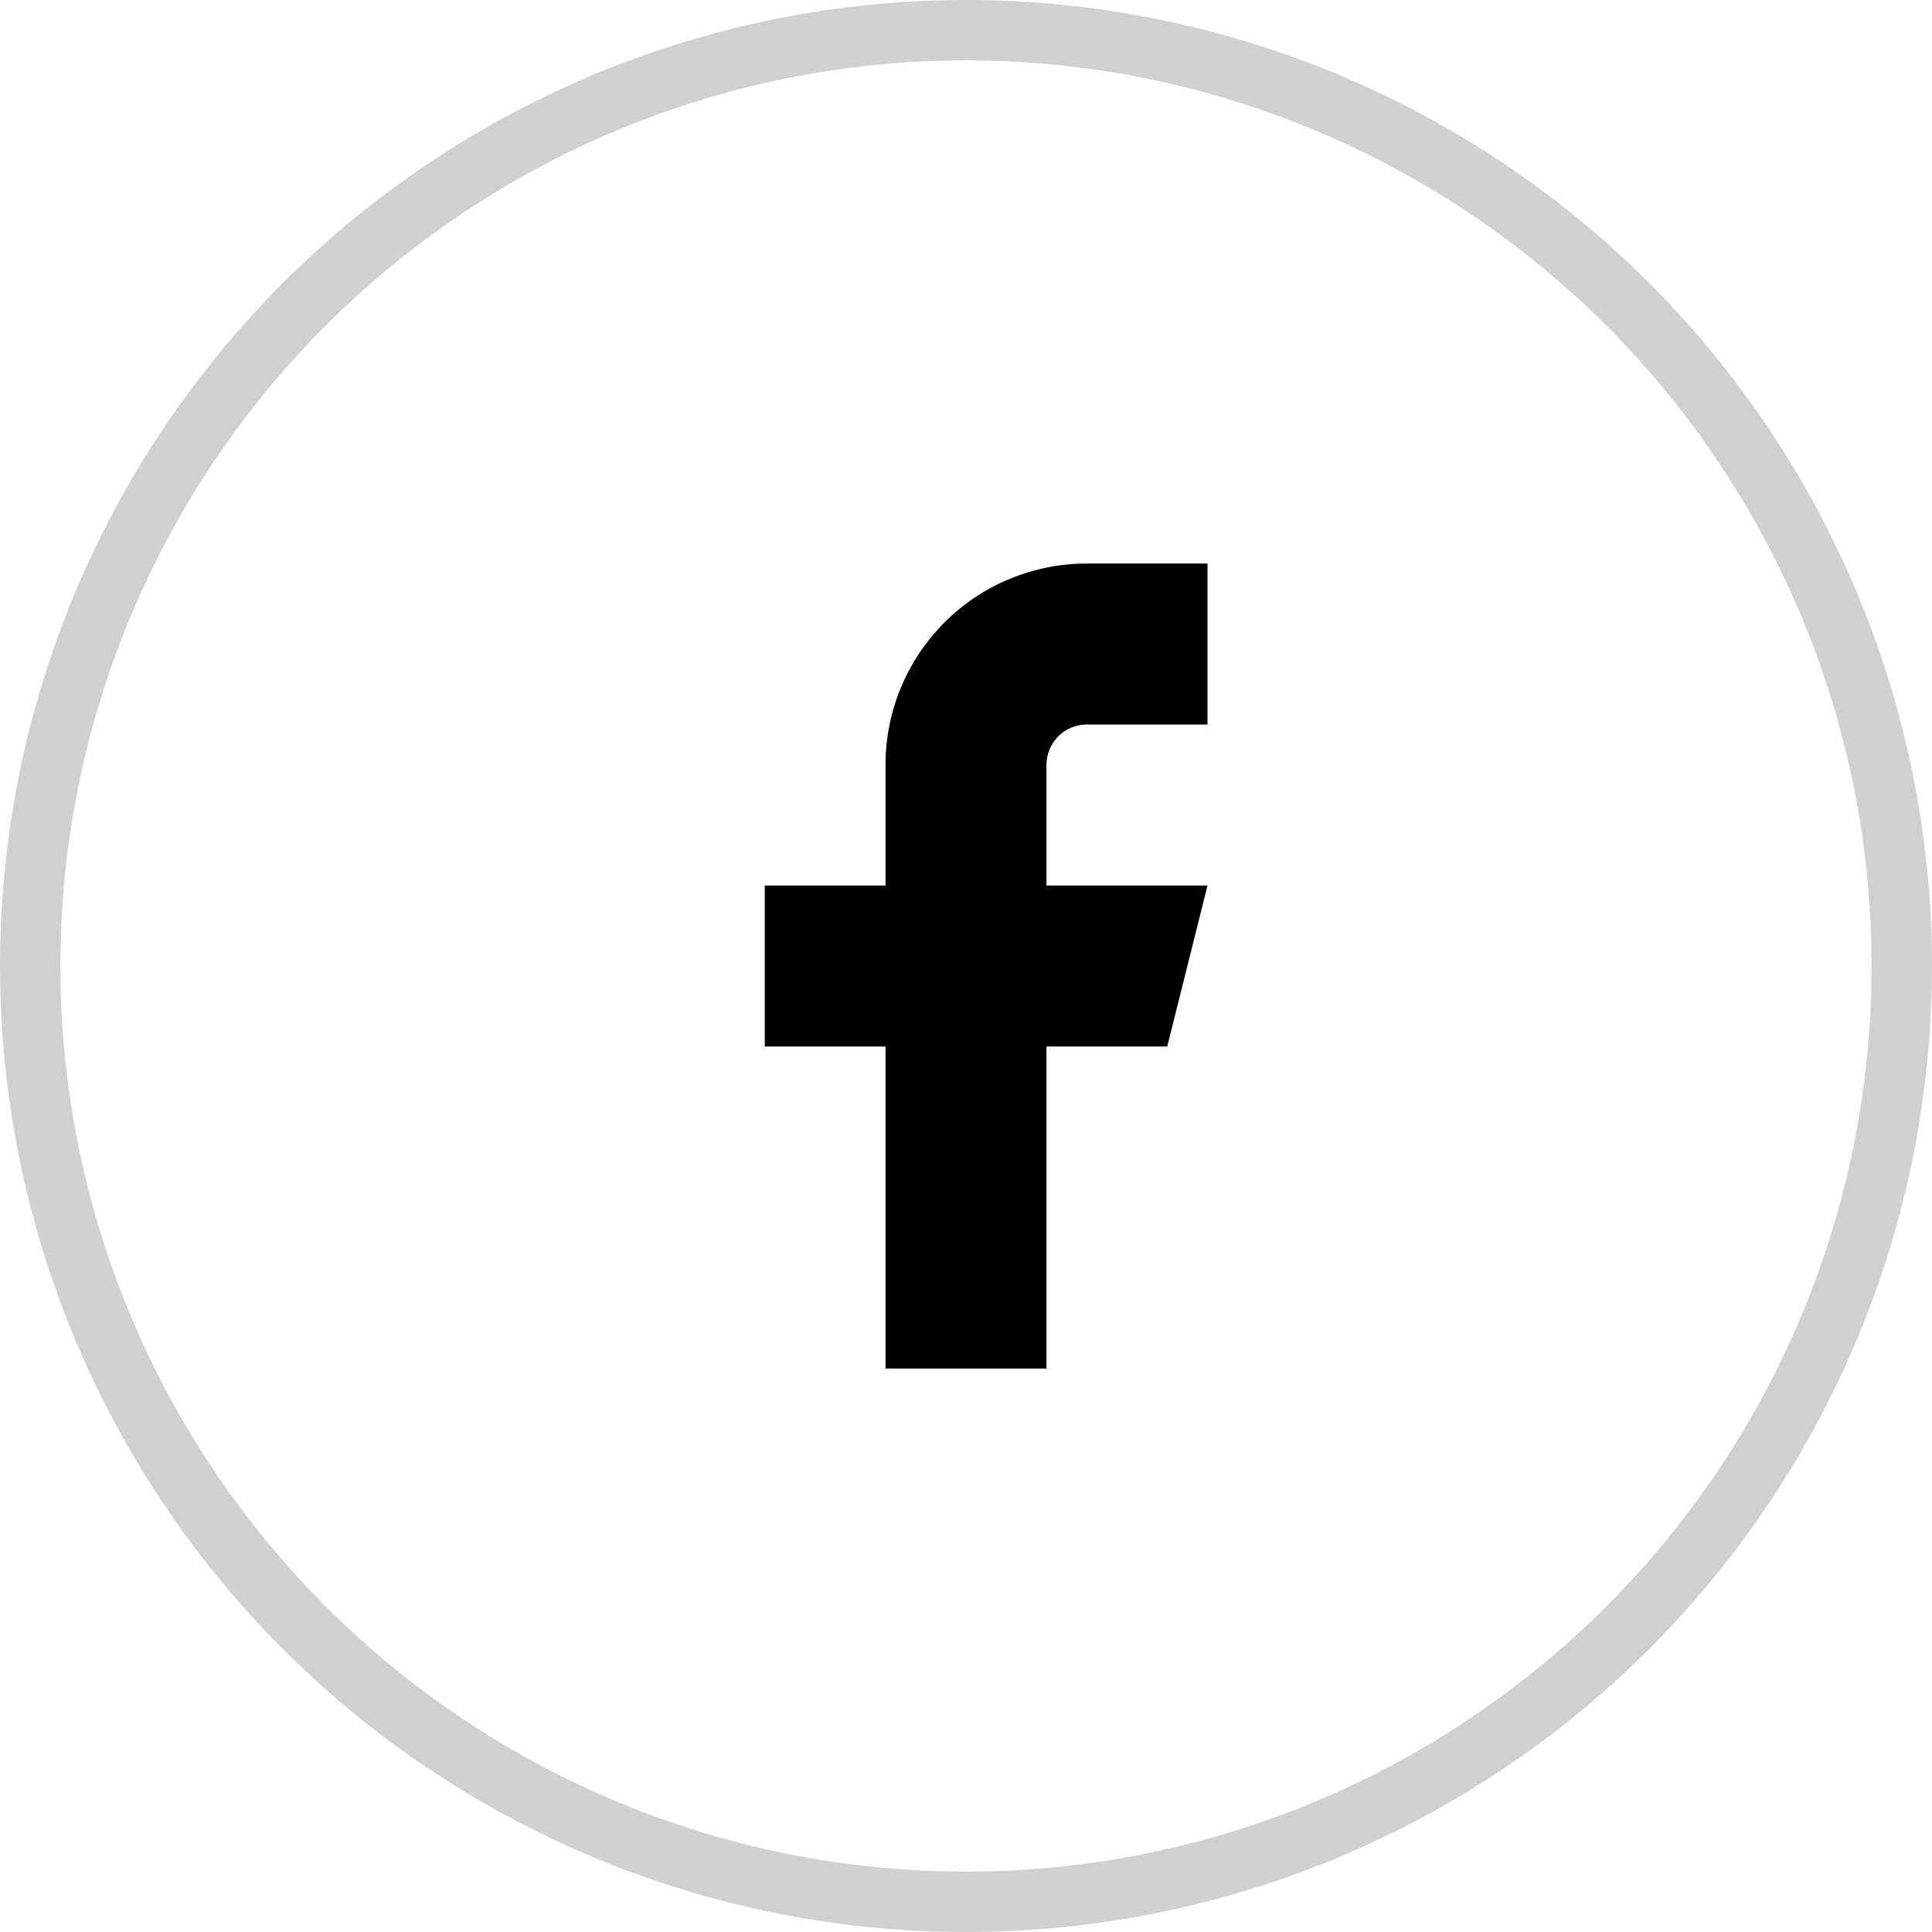 <svg width="32" height="32" viewBox="0 0 32 32" fill="none" xmlns="http://www.w3.org/2000/svg">
<path d="M20 9.334H18C17.116 9.334 16.268 9.685 15.643 10.31C15.018 10.935 14.667 11.783 14.667 12.667V14.667H12.667V17.334H14.667V22.667H17.333V17.334H19.333L20 14.667H17.333V12.667C17.333 12.49 17.404 12.32 17.529 12.195C17.654 12.07 17.823 12 18 12H20V9.334Z" fill="black"/>
<circle opacity="0.2" cx="16" cy="16" r="15.5" stroke="#171717"/>
</svg>
